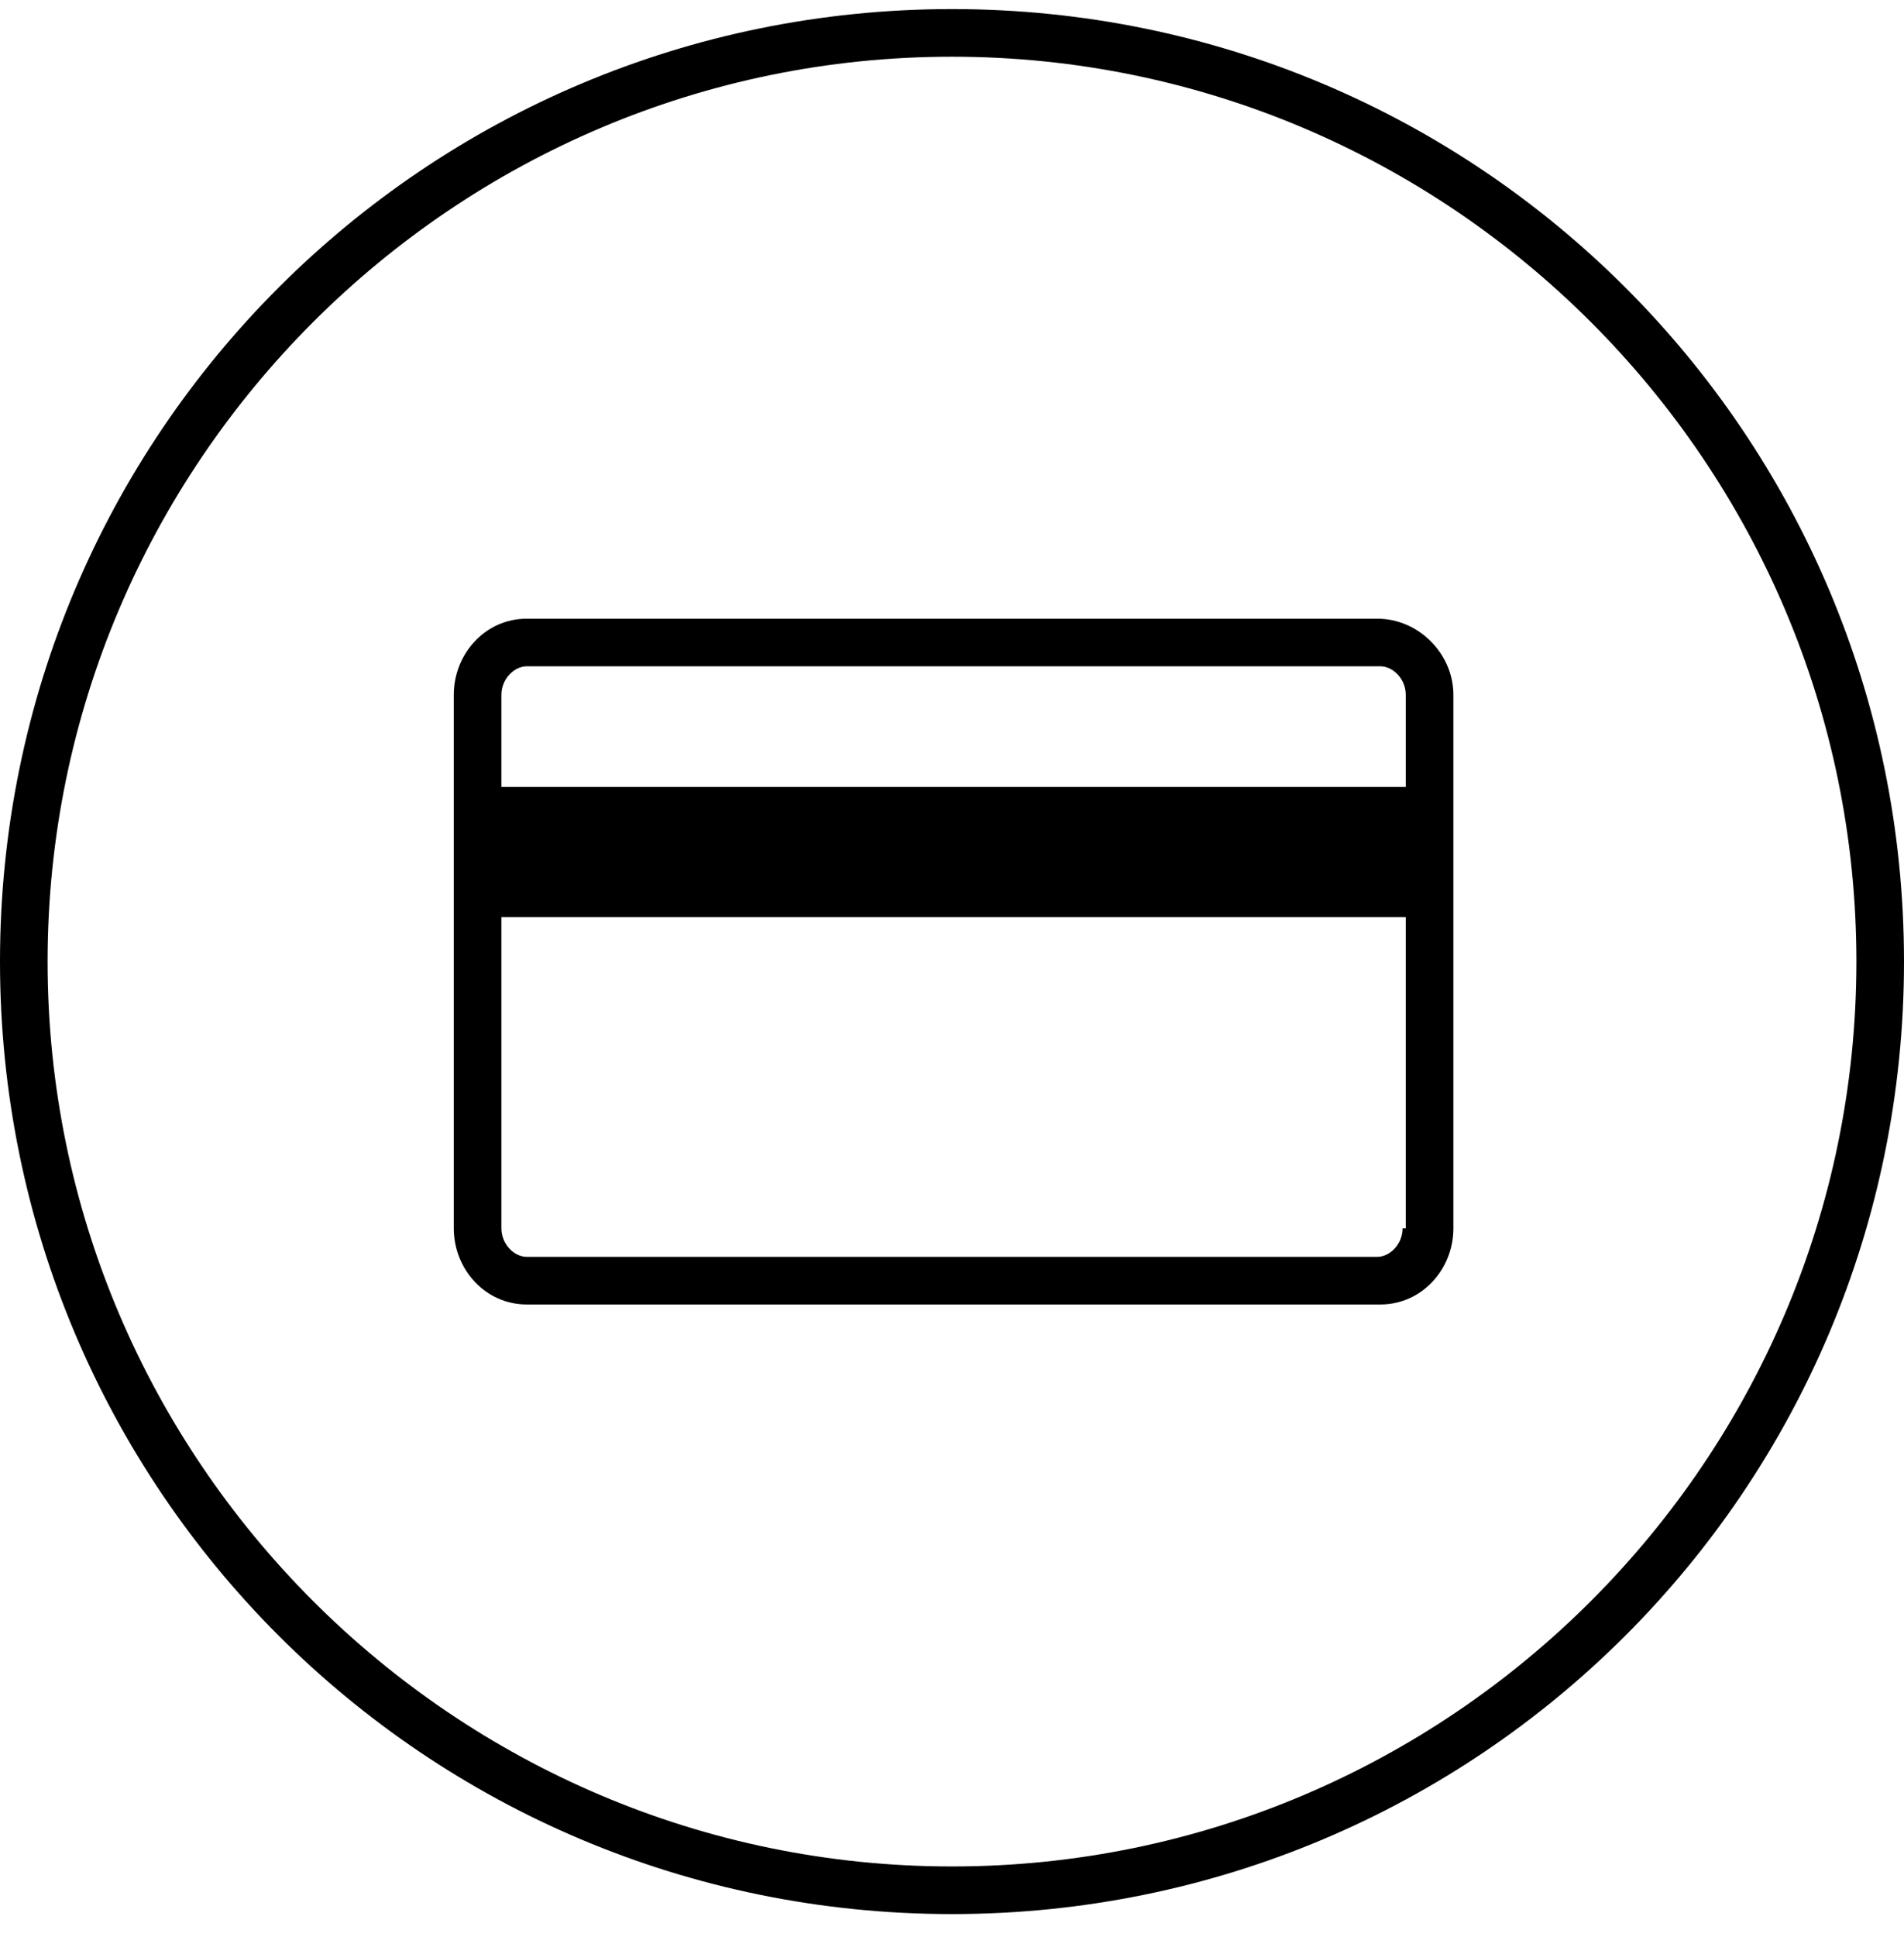 <svg width="60" height="61" viewBox="0 0 60 61" fill="none" xmlns="http://www.w3.org/2000/svg">
<g clip-path="url(#clip0_48_719)">
<path d="M30 0.286C13.4 0.286 0 13.686 0 30.286C0 46.886 13.4 60.286 30 60.286C46.6 60.286 60 46.886 60 30.286C60 13.686 46.6 0.286 30 0.286ZM30 58.786C14.3 58.786 1.5 45.986 1.5 30.286C1.5 14.586 14.3 1.786 30 1.786C45.7 1.786 58.5 14.586 58.5 30.286C58.5 45.986 45.7 58.786 30 58.786Z" fill="black"/>
<path d="M43.4 19.486H16.6C15.3 19.486 14.3 20.586 14.3 21.886V38.686C14.3 39.986 15.3 41.086 16.6 41.086H43.5C44.8 41.086 45.8 39.986 45.8 38.686V21.886C45.8 20.586 44.7 19.486 43.4 19.486ZM44.2 38.686C44.2 39.186 43.8 39.586 43.4 39.586H16.6C16.2 39.586 15.8 39.186 15.8 38.686V28.886H44.3V38.686H44.2ZM44.2 24.786H15.8V21.886C15.8 21.386 16.2 20.986 16.6 20.986H43.5C43.9 20.986 44.3 21.386 44.3 21.886V24.786H44.2Z" fill="black"/>
</g>
<defs>
<clipPath id="clip0_48_719">
<rect width="60" height="60" fill="white" transform="translate(0 0.286)"/>
</clipPath>
</defs>
</svg>
